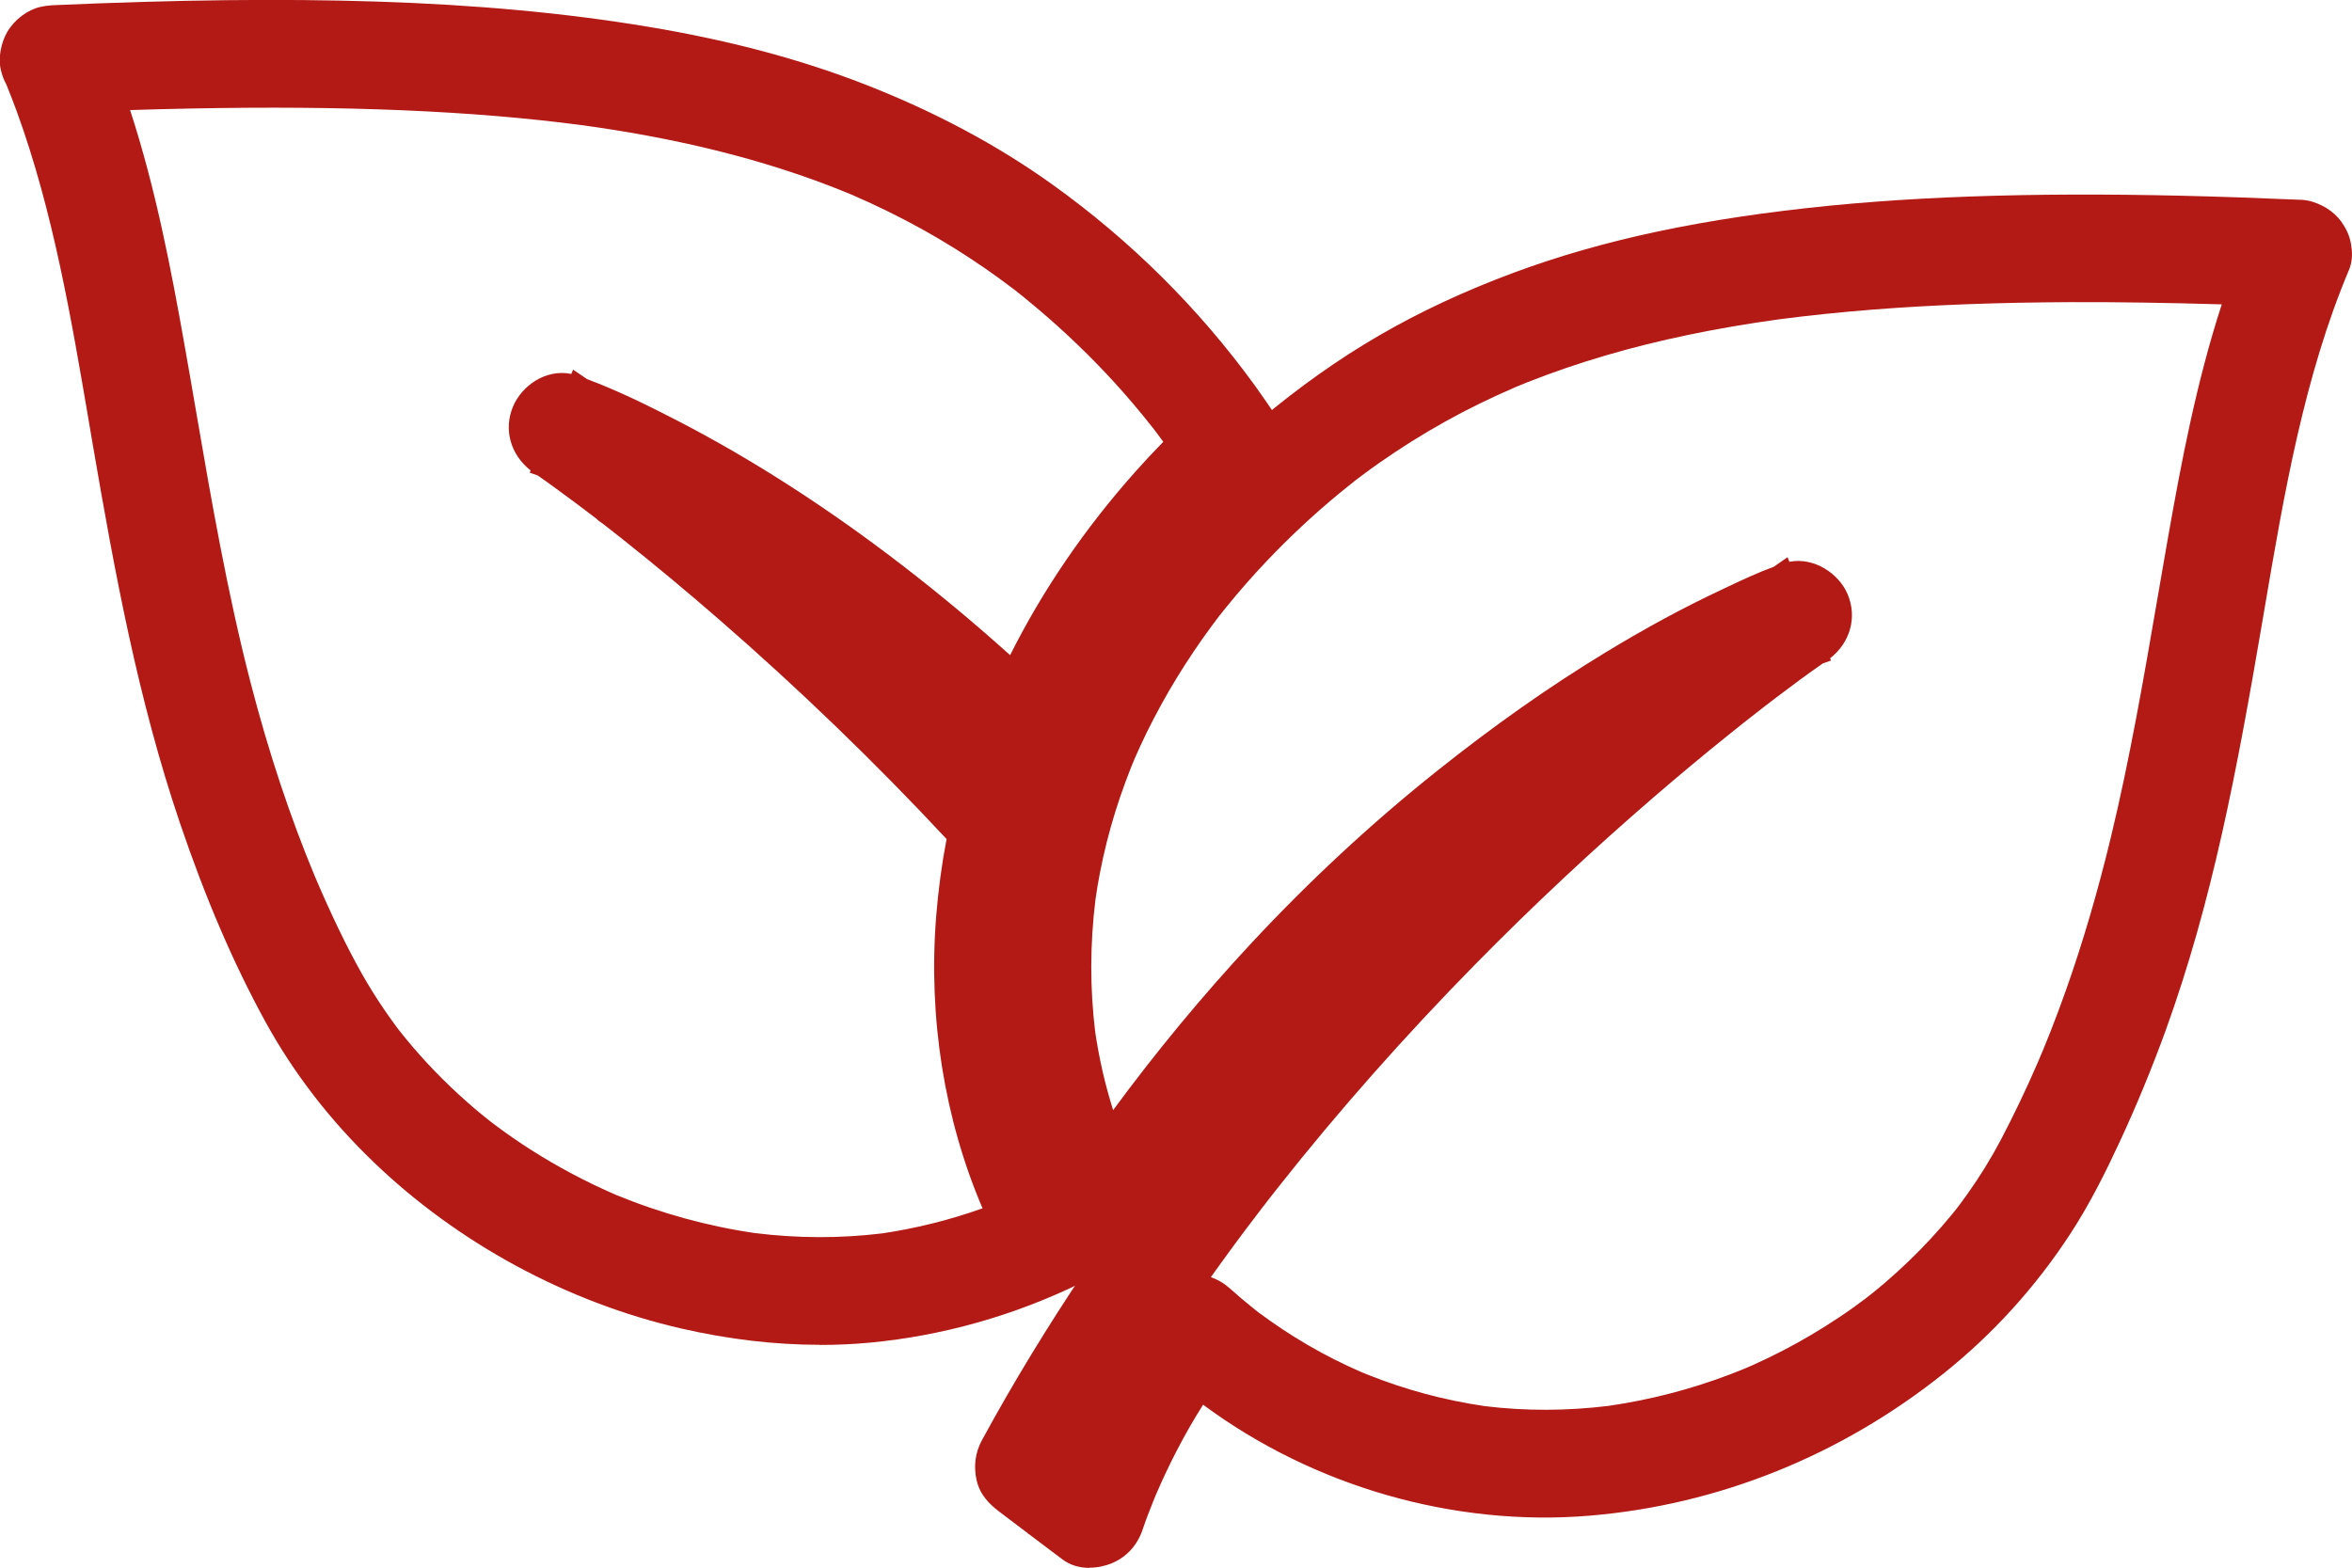 <svg width="51" height="34" viewBox="0 0 51 34" fill="none" xmlns="http://www.w3.org/2000/svg">
<g clip-path="url(#clip0_454_4467)">
<path d="M1.938 1.069C2.81 3.142 3.252 5.366 3.643 7.572C4.077 10.027 4.454 12.495 5.08 14.911C5.462 16.379 5.931 17.824 6.519 19.223L6.438 19.033C6.762 19.8 7.111 20.562 7.519 21.288C7.676 21.566 7.845 21.837 8.024 22.101C8.114 22.233 8.207 22.362 8.302 22.491C8.326 22.523 8.35 22.555 8.374 22.586C8.467 22.709 8.251 22.431 8.347 22.552C8.405 22.625 8.463 22.697 8.522 22.769C8.936 23.274 9.391 23.743 9.88 24.175C10 24.281 10.121 24.385 10.246 24.486C10.308 24.536 10.371 24.587 10.434 24.636C10.478 24.671 10.602 24.758 10.4 24.61C10.443 24.642 10.484 24.675 10.528 24.706C10.786 24.899 11.049 25.081 11.32 25.254C11.953 25.658 12.62 26.006 13.311 26.299L13.121 26.218C14.182 26.664 15.297 26.973 16.437 27.128C16.367 27.119 16.296 27.108 16.227 27.099C17.237 27.233 18.255 27.24 19.266 27.107C19.196 27.116 19.125 27.127 19.055 27.136C20.094 26.995 21.109 26.715 22.074 26.308C22.011 26.334 21.948 26.362 21.884 26.388C22.091 26.3 22.296 26.206 22.499 26.107C22.404 26.47 22.309 26.832 22.214 27.194C20.971 25 20.477 22.404 20.677 19.898C20.738 19.137 20.854 18.379 21.031 17.636C21.098 17.894 21.167 18.152 21.235 18.409C19.542 16.557 17.743 14.804 15.85 13.158C15.156 12.554 14.45 11.966 13.73 11.394C13.587 11.28 13.444 11.168 13.299 11.056C13.275 11.037 13.208 11.003 13.199 10.978C13.195 10.969 13.377 11.117 13.299 11.056C13.28 11.041 13.26 11.026 13.241 11.011C13.179 10.963 13.116 10.916 13.054 10.868C12.846 10.708 12.635 10.551 12.424 10.396C12.214 10.242 12.01 10.093 11.798 9.948C11.468 9.725 11.314 9.336 11.473 8.956C11.617 8.615 12.034 8.364 12.409 8.497C13.141 8.755 13.85 9.103 14.539 9.459C16.24 10.339 17.847 11.398 19.362 12.567C20.59 13.515 21.761 14.531 22.866 15.621C22.424 15.739 21.982 15.855 21.54 15.972C22.305 13.94 23.459 12.096 24.9 10.476C25.307 10.019 25.735 9.584 26.183 9.169L26.059 10.132C25.93 9.932 25.797 9.735 25.66 9.541C25.596 9.451 25.53 9.361 25.465 9.272C25.432 9.227 25.399 9.182 25.365 9.139C25.346 9.113 25.326 9.088 25.308 9.063C25.25 8.984 25.433 9.222 25.331 9.092C25.042 8.722 24.74 8.365 24.424 8.02C23.907 7.457 23.357 6.927 22.774 6.433C22.667 6.342 22.56 6.253 22.451 6.164C22.4 6.123 22.349 6.083 22.299 6.043C22.273 6.022 22.247 6.003 22.222 5.982C22.207 5.971 22.192 5.959 22.178 5.948C22.116 5.9 22.36 6.088 22.262 6.012C22.045 5.847 21.826 5.685 21.601 5.529C21.15 5.216 20.685 4.925 20.205 4.658C19.658 4.353 19.093 4.079 18.516 3.833L18.706 3.914C17.213 3.283 15.643 2.854 14.051 2.563C13.554 2.472 13.055 2.394 12.555 2.327L12.766 2.355C11.431 2.178 10.089 2.075 8.745 2.018C7.202 1.954 5.656 1.95 4.112 1.98C3.133 2 2.154 2.033 1.175 2.076C0.759 2.094 0.363 1.697 0.381 1.281C0.401 0.835 0.729 0.506 1.175 0.486C3.503 0.384 5.835 0.333 8.164 0.407C10.118 0.47 12.071 0.626 14 0.949C15.575 1.211 17.134 1.598 18.623 2.178C20.027 2.723 21.367 3.416 22.595 4.293C24.259 5.483 25.719 6.928 26.922 8.585C27.098 8.829 27.269 9.078 27.431 9.33C27.616 9.615 27.556 10.063 27.308 10.293C26.595 10.955 25.931 11.667 25.329 12.431C25.296 12.473 25.264 12.515 25.23 12.557C25.385 12.365 25.249 12.534 25.216 12.577C25.143 12.674 25.072 12.771 25.001 12.87C24.865 13.059 24.732 13.25 24.604 13.445C24.351 13.829 24.113 14.223 23.893 14.627C23.644 15.082 23.42 15.548 23.217 16.025C23.243 15.962 23.271 15.899 23.297 15.835C23.219 16.021 23.145 16.209 23.073 16.397C22.972 16.663 22.803 16.872 22.518 16.952C22.233 17.031 21.948 16.947 21.747 16.747C20.955 15.968 20.132 15.221 19.275 14.514C19.08 14.353 18.884 14.194 18.685 14.038C18.638 14.001 18.591 13.964 18.544 13.927C18.497 13.89 18.334 13.768 18.53 13.914C18.431 13.84 18.333 13.763 18.234 13.688C17.864 13.41 17.49 13.137 17.108 12.873C15.956 12.074 14.755 11.341 13.502 10.711C13.095 10.505 12.683 10.312 12.264 10.134L12.454 10.214C12.301 10.15 12.147 10.086 11.992 10.03C12.195 9.546 12.399 9.062 12.603 8.577C13.396 9.116 14.153 9.711 14.902 10.307C16.692 11.732 18.402 13.258 20.031 14.865C20.615 15.441 21.189 16.029 21.751 16.627C21.895 16.781 22.038 16.934 22.18 17.089C22.284 17.2 22.408 17.316 22.484 17.446C22.628 17.691 22.589 17.941 22.531 18.2C22.442 18.593 22.371 18.991 22.316 19.392C22.325 19.322 22.335 19.25 22.344 19.181C22.19 20.346 22.185 21.526 22.341 22.692L22.312 22.48C22.453 23.503 22.716 24.505 23.114 25.457C23.088 25.394 23.06 25.331 23.034 25.267C23.196 25.652 23.382 26.028 23.588 26.392C23.794 26.755 23.693 27.288 23.303 27.479C21.895 28.168 20.397 28.598 18.838 28.744C17.516 28.869 16.169 28.747 14.877 28.451C12.45 27.896 10.16 26.657 8.366 24.928C7.473 24.07 6.693 23.07 6.096 21.983C5.353 20.626 4.757 19.175 4.261 17.712C3.365 15.065 2.86 12.317 2.389 9.57C1.97 7.122 1.58 4.639 0.728 2.297C0.63 2.025 0.523 1.756 0.411 1.49C0.337 1.314 0.4 1.033 0.491 0.877C0.587 0.712 0.776 0.555 0.965 0.513C1.168 0.467 1.397 0.476 1.577 0.593C1.757 0.71 1.856 0.866 1.941 1.068L1.938 1.069Z" fill="#B31A15"/>
<path d="M17.781 29.169C18.148 29.169 18.509 29.152 18.866 29.119C20.455 28.968 22 28.53 23.459 27.816C23.717 27.69 23.908 27.459 23.998 27.167C24.097 26.847 24.063 26.489 23.903 26.21C23.724 25.893 23.56 25.563 23.414 25.229C23.069 24.381 22.823 23.471 22.686 22.521C22.557 21.475 22.559 20.406 22.692 19.337C22.743 18.978 22.809 18.624 22.886 18.283C22.955 17.979 23.011 17.624 22.798 17.258C22.796 17.254 22.793 17.249 22.79 17.244C23.015 17.139 23.263 16.933 23.416 16.527C23.472 16.377 23.531 16.227 23.592 16.079C23.78 15.645 23.988 15.216 24.213 14.803C24.426 14.414 24.659 14.026 24.908 13.649C25.031 13.461 25.162 13.271 25.296 13.086C25.365 12.989 25.436 12.894 25.507 12.8C25.522 12.781 25.559 12.734 25.577 12.711C25.579 12.709 25.58 12.706 25.582 12.704V12.703C25.589 12.694 25.596 12.684 25.602 12.674L25.612 12.66C26.186 11.932 26.839 11.227 27.551 10.567C27.935 10.21 28.017 9.566 27.734 9.128C27.566 8.866 27.389 8.609 27.213 8.365C25.992 6.682 24.508 5.209 22.802 3.989C21.615 3.14 20.252 2.413 18.749 1.828C17.338 1.279 15.802 0.871 14.052 0.58C12.268 0.283 10.343 0.104 8.167 0.034C6.115 -0.032 3.885 -0.007 1.15 0.113C1.115 0.114 1.079 0.118 1.044 0.122C0.988 0.128 0.93 0.137 0.872 0.151C0.594 0.214 0.314 0.426 0.158 0.691C0.029 0.912 -0.059 1.269 0.031 1.565C0.055 1.658 0.091 1.748 0.139 1.835C0.218 2.031 0.295 2.229 0.367 2.426C1.15 4.578 1.544 6.896 1.926 9.138L2.01 9.633C2.49 12.434 2.995 15.17 3.896 17.833C4.456 19.486 5.066 20.903 5.757 22.163C6.363 23.266 7.149 24.288 8.096 25.198C9.929 26.964 12.305 28.248 14.783 28.815C15.804 29.049 16.808 29.166 17.776 29.166L17.781 29.169ZM22.025 27.626C20.981 28.02 19.9 28.272 18.796 28.377C17.577 28.491 16.284 28.396 14.954 28.091C12.605 27.553 10.354 26.337 8.616 24.664C7.724 23.805 6.984 22.844 6.415 21.807C5.745 20.584 5.153 19.207 4.606 17.595C3.722 14.985 3.223 12.281 2.749 9.51L2.664 9.014C2.293 6.835 1.911 4.583 1.169 2.449C1.174 2.449 1.18 2.449 1.186 2.449C1.479 2.436 1.765 2.425 2.045 2.413C2.625 4.127 2.97 5.923 3.273 7.638C3.355 8.097 3.434 8.557 3.513 9.015C3.853 10.988 4.203 13.026 4.716 15.005C5.101 16.489 5.564 17.892 6.093 19.179L6.173 19.369C6.532 20.206 6.858 20.878 7.192 21.472C7.353 21.756 7.528 22.038 7.713 22.311C7.806 22.448 7.904 22.583 8 22.714L8.025 22.748C8.025 22.748 8.031 22.757 8.034 22.762L8.036 22.764C8.043 22.774 8.051 22.786 8.06 22.797C8.07 22.809 8.079 22.82 8.087 22.831L8.089 22.834C8.089 22.834 8.096 22.842 8.099 22.846C8.143 22.899 8.185 22.953 8.23 23.007C8.65 23.52 9.122 24.007 9.629 24.455C9.751 24.563 9.878 24.671 10.006 24.775C10.062 24.821 10.118 24.867 10.176 24.912C10.176 24.912 10.182 24.918 10.187 24.92C10.192 24.923 10.196 24.927 10.2 24.93C10.219 24.946 10.242 24.963 10.266 24.979L10.3 25.006C10.564 25.202 10.838 25.392 11.116 25.569C11.701 25.942 12.325 26.276 12.972 26.562L13.162 26.643V26.641C14.14 27.034 15.152 27.312 16.173 27.468V27.47L16.384 27.498V27.496C17.3 27.602 18.212 27.604 19.099 27.504V27.506C19.099 27.506 19.099 27.506 19.1 27.506L19.31 27.479V27.477C20.093 27.356 20.867 27.158 21.621 26.885C21.706 27.052 21.794 27.218 21.886 27.38L22.024 27.626H22.025ZM22.923 25.941C23.027 26.157 23.14 26.37 23.256 26.578C23.314 26.679 23.326 26.823 23.287 26.947C23.267 27.013 23.223 27.102 23.131 27.146C22.934 27.243 22.735 27.334 22.535 27.419L22.922 25.941H22.923ZM19.115 26.751C18.218 26.86 17.297 26.858 16.369 26.743C15.344 26.594 14.329 26.315 13.35 25.912C12.709 25.634 12.093 25.307 11.516 24.939C11.253 24.772 10.995 24.593 10.746 24.407L10.715 24.383C10.715 24.383 10.709 24.379 10.706 24.376C10.684 24.359 10.66 24.342 10.636 24.323C10.583 24.281 10.53 24.239 10.477 24.196C10.355 24.098 10.236 23.996 10.122 23.895C9.643 23.472 9.2 23.014 8.805 22.532C8.752 22.47 8.702 22.404 8.65 22.34L8.596 22.268C8.506 22.146 8.415 22.019 8.327 21.89C8.153 21.635 7.989 21.371 7.839 21.105C7.51 20.519 7.187 19.849 6.827 19.006C6.291 17.72 5.824 16.312 5.437 14.818C4.932 12.869 4.582 10.845 4.246 8.889C4.167 8.429 4.088 7.968 4.006 7.509C3.71 5.834 3.374 4.083 2.821 2.387C3.264 2.373 3.694 2.362 4.115 2.354C5.815 2.32 7.323 2.333 8.725 2.391C10.144 2.451 11.421 2.557 12.624 2.715C13.092 2.78 13.547 2.852 13.978 2.931C15.638 3.236 17.102 3.656 18.446 4.213C18.993 4.448 19.521 4.708 20.019 4.985C20.485 5.245 20.944 5.532 21.384 5.837C21.578 5.971 21.779 6.119 21.999 6.285L22.063 6.336C22.113 6.375 22.163 6.415 22.212 6.455C22.318 6.541 22.424 6.629 22.528 6.718C23.099 7.203 23.643 7.725 24.144 8.272C24.437 8.592 24.729 8.936 25.011 9.296L25.064 9.365C25.096 9.409 25.129 9.451 25.161 9.496C25.181 9.524 25.203 9.553 25.224 9.582C25.014 9.796 24.812 10.013 24.618 10.231C23.519 11.466 22.61 12.798 21.903 14.209C21.163 13.543 20.388 12.895 19.585 12.276C17.971 11.03 16.329 9.972 14.704 9.131C14.084 8.811 13.42 8.481 12.729 8.222L12.427 8.017L12.388 8.11C11.835 7.996 11.314 8.366 11.125 8.815C10.915 9.313 11.069 9.86 11.506 10.203L11.486 10.251L11.662 10.313C11.842 10.437 12.018 10.567 12.199 10.7C12.409 10.853 12.617 11.009 12.825 11.168C12.861 11.195 12.897 11.223 12.933 11.25C12.979 11.298 13.03 11.33 13.065 11.353L13.073 11.359C13.214 11.469 13.354 11.579 13.493 11.689C14.19 12.242 14.899 12.832 15.599 13.441C17.324 14.941 18.979 16.538 20.525 18.197C20.421 18.744 20.345 19.305 20.3 19.87C20.124 22.07 20.478 24.275 21.305 26.206C20.59 26.461 19.856 26.643 19.114 26.752L19.115 26.751ZM22.749 25.569L22.331 25.773C22.221 25.827 22.11 25.88 21.998 25.93C21.213 24.106 20.877 22.017 21.044 19.929C21.072 19.579 21.113 19.232 21.164 18.889L21.905 19.699C21.818 20.65 21.829 21.598 21.938 22.53H21.936V22.531L21.965 22.741H21.967C22.11 23.673 22.352 24.57 22.686 25.412H22.684L22.749 25.568V25.569ZM21.942 19.343C21.934 19.414 21.926 19.484 21.919 19.555L21.166 16.706C21.272 16.806 21.376 16.909 21.48 17.012C21.576 17.106 21.685 17.183 21.804 17.238C21.836 17.272 21.868 17.308 21.9 17.342C21.926 17.369 21.952 17.397 21.979 17.426C22.048 17.498 22.12 17.572 22.157 17.634C22.227 17.753 22.214 17.891 22.162 18.118C22.087 18.447 22.023 18.787 21.97 19.132H21.968L21.939 19.342H21.942V19.343ZM20.92 16.472L20.72 17.314C19.257 15.771 17.704 14.282 16.088 12.877C15.741 12.575 15.393 12.278 15.045 11.99C15.659 12.355 16.275 12.753 16.889 13.18C17.262 13.439 17.637 13.71 18.002 13.986C18.051 14.023 18.099 14.059 18.148 14.097C18.167 14.112 18.186 14.127 18.205 14.142C18.21 14.146 18.28 14.199 18.308 14.221L18.448 14.331C18.642 14.485 18.838 14.643 19.032 14.802C19.668 15.327 20.302 15.887 20.92 16.473V16.472ZM22.813 16.022C22.781 16.102 22.75 16.184 22.719 16.265C22.629 16.506 22.509 16.567 22.415 16.593C22.353 16.61 22.289 16.613 22.227 16.6C22.157 16.524 22.087 16.45 22.016 16.374C21.981 16.336 21.945 16.299 21.91 16.261L22.813 16.022ZM21.572 14.911C21.47 15.14 21.372 15.371 21.281 15.604C20.953 15.267 20.621 14.932 20.286 14.6C18.875 13.208 17.411 11.888 15.926 10.664C16.997 11.307 18.071 12.043 19.132 12.863C19.98 13.518 20.796 14.204 21.572 14.91V14.911ZM24.936 12.323C24.927 12.335 24.919 12.345 24.913 12.352C24.839 12.45 24.766 12.55 24.694 12.65C24.554 12.844 24.418 13.042 24.288 13.238C24.028 13.633 23.783 14.039 23.56 14.447C23.401 14.738 23.25 15.037 23.108 15.341C22.9 15.137 22.689 14.934 22.474 14.732C23.165 13.309 24.068 11.966 25.173 10.724C25.329 10.55 25.489 10.375 25.657 10.203C25.685 10.247 25.714 10.29 25.743 10.335L26.129 10.931C25.739 11.343 25.372 11.767 25.031 12.199L24.989 12.255C24.972 12.277 24.954 12.3 24.935 12.323H24.936ZM12.76 9.146C13.404 9.604 14.029 10.095 14.663 10.6C15.116 10.961 15.569 11.332 16.017 11.711C15.228 11.216 14.441 10.77 13.663 10.379C13.286 10.188 12.933 10.022 12.591 9.873C12.591 9.873 12.589 9.871 12.588 9.871L12.475 9.824L12.759 9.148L12.76 9.146ZM26.604 8.788C26.604 8.788 26.611 8.799 26.615 8.803C26.785 9.037 26.952 9.281 27.113 9.532C27.199 9.664 27.166 9.911 27.049 10.02C26.812 10.24 26.582 10.463 26.359 10.692L26.604 8.788ZM12.073 8.857L11.825 9.448C11.773 9.35 11.757 9.232 11.812 9.102C11.857 8.997 11.959 8.9 12.073 8.857ZM26.375 8.48L25.927 8.896C25.872 8.948 25.816 8.999 25.762 9.051C25.731 9.008 25.7 8.967 25.668 8.925C25.661 8.913 25.653 8.902 25.644 8.89C25.635 8.878 25.625 8.866 25.616 8.855C25.315 8.473 25.006 8.106 24.695 7.767C24.172 7.198 23.607 6.652 23.011 6.148C22.902 6.055 22.793 5.964 22.681 5.874C22.63 5.832 22.577 5.79 22.526 5.749L22.505 5.733C22.505 5.733 22.503 5.73 22.502 5.729L22.491 5.721C22.486 5.717 22.479 5.711 22.472 5.706C22.462 5.698 22.451 5.69 22.441 5.683L22.404 5.655C22.404 5.655 22.413 5.663 22.418 5.666C22.203 5.503 22.003 5.358 21.81 5.224C21.351 4.905 20.871 4.606 20.383 4.333C19.895 4.061 19.379 3.805 18.846 3.572V3.571L18.658 3.492C17.285 2.929 15.796 2.505 14.115 2.197C13.701 2.121 13.263 2.05 12.813 1.987L12.602 1.958C11.412 1.807 10.152 1.705 8.759 1.646C7.342 1.587 5.819 1.574 4.104 1.608C3.606 1.617 3.097 1.631 2.568 1.65C2.478 1.407 2.382 1.166 2.282 0.926C2.267 0.891 2.251 0.855 2.234 0.818C4.483 0.737 6.384 0.725 8.151 0.782C10.294 0.85 12.185 1.026 13.938 1.317C15.637 1.6 17.125 1.996 18.488 2.526C19.933 3.089 21.242 3.785 22.378 4.598C23.908 5.692 25.254 6.997 26.379 8.482L26.375 8.48ZM1.779 1.677C1.574 1.685 1.365 1.694 1.154 1.703C1.059 1.71 0.956 1.66 0.873 1.577C0.85 1.554 0.83 1.529 0.812 1.503C0.793 1.455 0.772 1.407 0.753 1.36C0.749 1.339 0.748 1.318 0.748 1.299C0.759 1.065 0.911 0.896 1.133 0.864C1.228 0.856 1.311 0.871 1.369 0.909C1.466 0.972 1.522 1.049 1.592 1.215C1.656 1.369 1.719 1.522 1.779 1.678V1.677Z" fill="#B31A15"/>
<path d="M50.594 5.71C49.557 8.175 49.131 10.849 48.682 13.47C48.175 16.433 47.635 19.398 46.608 22.231C46.316 23.038 45.987 23.833 45.625 24.611C45.315 25.279 44.985 25.94 44.582 26.557C43.856 27.669 42.953 28.667 41.917 29.496C39.773 31.209 37.178 32.273 34.44 32.501C31.554 32.742 28.555 31.857 26.242 30.115C25.923 29.874 25.612 29.625 25.316 29.358H26.438C26.372 29.436 26.305 29.517 26.242 29.597C26.224 29.62 26.204 29.643 26.187 29.667C26.182 29.675 26.295 29.525 26.245 29.593C26.21 29.64 26.174 29.687 26.139 29.734C26.015 29.905 25.896 30.079 25.783 30.257C25.568 30.594 25.37 30.943 25.185 31.298C25.028 31.602 24.882 31.912 24.744 32.226C24.731 32.258 24.716 32.291 24.702 32.325C24.645 32.458 24.776 32.146 24.731 32.256C24.705 32.318 24.679 32.38 24.654 32.441C24.614 32.541 24.575 32.64 24.537 32.741C24.499 32.842 24.461 32.944 24.428 33.046C24.349 33.285 24.201 33.462 23.969 33.561C23.758 33.65 23.458 33.668 23.262 33.52C22.81 33.179 22.359 32.838 21.907 32.496C21.743 32.373 21.59 32.234 21.542 32.022C21.494 31.81 21.517 31.603 21.622 31.41C22.8 29.246 24.161 27.186 25.657 25.229C27.038 23.422 28.518 21.697 30.093 20.057C31.369 18.728 32.702 17.456 34.087 16.24C35.106 15.346 36.154 14.487 37.23 13.661C37.67 13.323 38.112 12.973 38.578 12.67C38.585 12.665 38.591 12.66 38.597 12.657C38.801 13.141 39.005 13.625 39.208 14.11C39.13 14.137 39.054 14.167 38.978 14.198C38.937 14.214 38.897 14.231 38.856 14.247C38.833 14.257 38.809 14.267 38.786 14.276C38.682 14.32 39.01 14.181 38.927 14.216C38.913 14.222 38.899 14.228 38.886 14.234C38.761 14.287 38.637 14.341 38.513 14.398C37.711 14.763 36.929 15.18 36.169 15.627C35.008 16.31 33.894 17.073 32.824 17.893C32.698 17.99 32.993 17.762 32.838 17.883C32.802 17.911 32.765 17.939 32.73 17.967C32.649 18.031 32.567 18.095 32.487 18.16C32.331 18.285 32.176 18.411 32.022 18.538C31.691 18.812 31.365 19.092 31.044 19.377C30.349 19.995 29.677 20.641 29.03 21.309C28.329 22.034 27.655 22.787 27.013 23.565C26.841 23.773 26.671 23.983 26.503 24.195C26.421 24.299 26.338 24.405 26.257 24.511C26.176 24.616 26.286 24.473 26.294 24.462C26.274 24.488 26.255 24.513 26.235 24.538C26.187 24.601 26.139 24.664 26.091 24.728C25.746 25.183 25.412 25.646 25.088 26.115C24.925 26.35 24.765 26.586 24.607 26.824C24.449 27.063 24.214 27.218 23.922 27.218C23.63 27.218 23.379 27.065 23.237 26.824C22.336 25.295 21.854 23.558 21.732 21.792C21.618 20.116 21.854 18.397 22.387 16.805C22.896 15.287 23.651 13.854 24.6 12.566C25.461 11.398 26.448 10.331 27.559 9.396C28.352 8.73 29.195 8.122 30.09 7.602C31.001 7.073 31.964 6.634 32.95 6.268C33.953 5.896 34.986 5.609 36.032 5.388C37.255 5.128 38.496 4.955 39.739 4.833C41.1 4.698 42.468 4.633 43.835 4.608C45.412 4.579 46.99 4.603 48.567 4.657C48.987 4.672 49.407 4.688 49.827 4.707C50.247 4.725 50.64 5.059 50.62 5.501C50.602 5.916 50.271 6.315 49.827 6.296C48.18 6.223 46.532 6.179 44.883 6.184C43.45 6.19 42.017 6.234 40.587 6.346C39.868 6.402 39.15 6.476 38.434 6.572L38.645 6.543C37.319 6.722 36.001 6.978 34.716 7.354C34.129 7.526 33.55 7.723 32.982 7.949C32.913 7.977 32.844 8.004 32.777 8.032C32.745 8.044 32.714 8.058 32.682 8.071C32.547 8.127 32.871 7.989 32.736 8.048C32.6 8.106 32.459 8.168 32.322 8.231C32.06 8.352 31.8 8.479 31.544 8.613C31.033 8.88 30.536 9.172 30.056 9.491C29.814 9.652 29.577 9.818 29.343 9.991C29.29 10.031 29.237 10.071 29.183 10.112C29.157 10.132 29.131 10.152 29.103 10.172C29.033 10.225 29.265 10.046 29.196 10.101C29.177 10.116 29.158 10.131 29.14 10.146C29.026 10.235 28.914 10.325 28.803 10.416C28.243 10.88 27.709 11.376 27.209 11.904C26.889 12.24 26.584 12.589 26.291 12.95C26.225 13.033 26.156 13.116 26.093 13.2C26.1 13.191 26.212 13.044 26.134 13.148C26.12 13.166 26.106 13.184 26.092 13.203C26.051 13.258 26.01 13.312 25.97 13.367C25.835 13.55 25.703 13.736 25.576 13.925C25.064 14.685 24.616 15.491 24.252 16.333C24.176 16.508 24.305 16.205 24.252 16.332C24.229 16.388 24.206 16.444 24.183 16.5C24.141 16.606 24.1 16.712 24.061 16.818C23.979 17.038 23.903 17.261 23.833 17.485C23.691 17.941 23.574 18.403 23.485 18.872C23.44 19.108 23.401 19.345 23.369 19.582L23.398 19.372C23.261 20.419 23.256 21.48 23.393 22.528C23.384 22.458 23.373 22.387 23.364 22.317C23.455 22.98 23.6 23.634 23.81 24.27C23.859 24.421 23.913 24.571 23.969 24.72C24 24.802 24.033 24.883 24.066 24.965C24.103 25.056 23.994 24.798 24.052 24.929C24.067 24.966 24.084 25.002 24.1 25.039C24.25 25.376 24.419 25.703 24.607 26.021H23.236C24.477 24.148 25.866 22.369 27.395 20.724C28.635 19.393 29.969 18.15 31.391 17.016C32.54 16.1 33.737 15.245 34.992 14.481C35.804 13.987 36.64 13.528 37.501 13.125C37.914 12.931 38.336 12.726 38.771 12.584C38.776 12.582 38.78 12.58 38.785 12.579C39.158 12.447 39.577 12.698 39.721 13.039C39.881 13.417 39.727 13.806 39.396 14.031C39.024 14.284 38.662 14.555 38.304 14.826C38.214 14.894 38.126 14.962 38.037 15.029C37.991 15.065 37.944 15.1 37.898 15.136C38.165 14.931 37.954 15.092 37.888 15.144C37.661 15.32 37.437 15.499 37.212 15.679C36.678 16.11 36.15 16.551 35.629 16.999C34.281 18.161 32.98 19.378 31.731 20.648C30.21 22.193 28.769 23.817 27.424 25.518C27.338 25.627 27.253 25.735 27.169 25.845C27.143 25.877 27.121 25.912 27.094 25.942C27.105 25.93 27.21 25.791 27.129 25.897C27.078 25.962 27.029 26.026 26.98 26.092C26.805 26.321 26.632 26.553 26.46 26.785C26.098 27.277 25.744 27.775 25.399 28.279C24.705 29.296 24.049 30.34 23.438 31.41C23.285 31.676 23.136 31.944 22.99 32.213C22.895 31.851 22.8 31.489 22.705 31.126C23.157 31.468 23.608 31.809 24.061 32.15C23.672 32.309 23.283 32.467 22.895 32.625C23.015 32.26 23.165 31.905 23.316 31.552C23.608 30.866 23.945 30.199 24.339 29.567C24.63 29.102 24.955 28.655 25.311 28.237C25.431 28.096 25.69 27.996 25.872 28.004C26.089 28.013 26.271 28.09 26.433 28.237C26.596 28.384 26.762 28.525 26.932 28.661C26.973 28.694 27.015 28.727 27.055 28.76C27.012 28.725 26.87 28.611 27.055 28.76C27.146 28.827 27.238 28.894 27.33 28.959C27.694 29.216 28.075 29.451 28.466 29.663C28.66 29.768 28.856 29.867 29.054 29.961C29.15 30.006 29.246 30.051 29.343 30.093C29.377 30.108 29.539 30.177 29.416 30.125C29.299 30.076 29.396 30.117 29.426 30.129C29.456 30.14 29.482 30.152 29.511 30.163C29.926 30.329 30.35 30.472 30.782 30.589C31.264 30.719 31.755 30.818 32.251 30.887L32.041 30.858C33.04 30.991 34.049 30.983 35.049 30.85L34.838 30.879C35.8 30.747 36.744 30.505 37.652 30.16C37.762 30.119 37.871 30.075 37.98 30.03C38.005 30.02 38.03 30.008 38.056 29.998C37.843 30.082 37.934 30.05 37.981 30.03C38.044 30.003 38.107 29.975 38.17 29.947C38.397 29.845 38.62 29.737 38.841 29.622C39.269 29.4 39.685 29.154 40.086 28.886C40.286 28.752 40.482 28.612 40.674 28.467C40.696 28.451 40.718 28.434 40.74 28.417C40.823 28.354 40.575 28.547 40.693 28.453C40.736 28.418 40.779 28.385 40.822 28.35C40.918 28.273 41.013 28.195 41.107 28.114C41.472 27.802 41.819 27.47 42.145 27.117C42.312 26.936 42.473 26.75 42.629 26.558C42.663 26.516 42.698 26.474 42.732 26.43C42.749 26.408 42.766 26.386 42.783 26.366C42.639 26.539 42.703 26.47 42.733 26.429C42.811 26.324 42.889 26.221 42.964 26.115C43.241 25.724 43.493 25.315 43.716 24.892C44.011 24.333 44.282 23.759 44.534 23.179C44.562 23.114 44.589 23.049 44.617 22.984C44.527 23.189 44.617 22.982 44.639 22.93C44.699 22.785 44.758 22.639 44.815 22.492C44.929 22.202 45.038 21.911 45.142 21.618C45.533 20.515 45.856 19.387 46.131 18.25C46.649 16.107 46.987 13.929 47.369 11.759C47.715 9.797 48.098 7.824 48.796 5.952C48.879 5.729 48.967 5.509 49.058 5.291C49.143 5.091 49.228 4.931 49.423 4.817C49.593 4.717 49.843 4.674 50.034 4.736C50.225 4.798 50.411 4.917 50.508 5.101C50.606 5.284 50.669 5.522 50.589 5.713L50.594 5.71Z" fill="#B31A15"/>
<path d="M23.623 34C23.804 34 23.977 33.959 24.112 33.902C24.435 33.765 24.667 33.508 24.781 33.16C24.813 33.062 24.849 32.965 24.885 32.869C24.922 32.771 24.96 32.675 24.999 32.579C25.018 32.532 25.038 32.483 25.056 32.437L25.084 32.372C25.219 32.063 25.363 31.758 25.513 31.468C25.697 31.112 25.89 30.775 26.088 30.465C28.481 32.24 31.53 33.117 34.469 32.872C37.255 32.639 39.911 31.573 42.146 29.787C43.213 28.934 44.138 27.915 44.891 26.761C45.33 26.089 45.678 25.376 45.961 24.768C46.325 23.985 46.659 23.174 46.956 22.358C47.975 19.545 48.507 16.697 49.047 13.533L49.109 13.169C49.528 10.71 49.961 8.166 50.934 5.855C51.005 5.685 51.011 5.512 50.987 5.358C50.97 5.19 50.912 5.028 50.818 4.883C50.681 4.652 50.447 4.473 50.152 4.378C50.051 4.345 49.941 4.331 49.827 4.331C49.411 4.313 48.996 4.297 48.58 4.282C46.828 4.222 45.274 4.205 43.828 4.232C42.318 4.26 40.968 4.335 39.702 4.458C38.319 4.595 37.093 4.778 35.954 5.019C34.837 5.255 33.783 5.557 32.819 5.916C31.762 6.308 30.781 6.766 29.903 7.277C29.031 7.782 28.162 8.399 27.319 9.108C26.21 10.04 25.195 11.128 24.3 12.342C23.313 13.682 22.55 15.142 22.034 16.683C21.477 18.345 21.244 20.119 21.36 21.814C21.471 23.443 21.885 24.998 22.563 26.361L22.542 26.392H22.579C22.684 26.603 22.798 26.809 22.916 27.011C23.06 27.255 23.287 27.436 23.548 27.526C22.722 28.754 21.967 29.993 21.293 31.233C21.147 31.5 21.107 31.801 21.177 32.106C21.252 32.435 21.474 32.639 21.681 32.795L22.296 33.26L22.291 33.273L22.305 33.268L23.036 33.819C23.213 33.953 23.422 34.004 23.622 34.004L23.623 34ZM24.238 32.478C24.221 32.521 24.205 32.564 24.189 32.607C24.149 32.714 24.11 32.819 24.075 32.927C24.026 33.074 23.95 33.162 23.824 33.215C23.703 33.265 23.549 33.269 23.486 33.221L23.109 32.936L24.237 32.477L24.238 32.478ZM22.624 32.274C22.596 32.35 22.569 32.427 22.543 32.505V32.509L22.13 32.197C21.983 32.086 21.922 32.016 21.904 31.936C21.875 31.806 21.888 31.695 21.948 31.584C22.058 31.383 22.17 31.18 22.285 30.978L22.624 32.273V32.274ZM49.828 6.664C49.109 8.737 48.737 10.921 48.375 13.042L48.313 13.405C47.778 16.534 47.254 19.348 46.255 22.102C45.967 22.899 45.64 23.689 45.285 24.453C45.014 25.038 44.681 25.72 44.267 26.353C43.557 27.441 42.687 28.4 41.681 29.203C39.561 30.897 37.045 31.908 34.406 32.128C31.636 32.361 28.763 31.529 26.51 29.851L26.53 29.826C26.592 29.749 26.654 29.672 26.718 29.598L27.049 29.209C27.072 29.226 27.096 29.242 27.119 29.258C27.492 29.521 27.887 29.766 28.291 29.985C28.489 30.093 28.693 30.196 28.897 30.292C28.996 30.339 29.095 30.384 29.196 30.429L29.222 30.44L29.249 30.452C29.257 30.455 29.264 30.459 29.272 30.462C29.277 30.464 29.284 30.467 29.29 30.469L29.313 30.478L29.373 30.502C29.801 30.673 30.243 30.821 30.685 30.941C31.11 31.057 31.547 31.149 31.99 31.218V31.22L32.201 31.249V31.246C33.079 31.346 33.981 31.343 34.885 31.238V31.241L35.096 31.212V31.21C36.01 31.07 36.913 30.831 37.782 30.501C37.877 30.464 37.973 30.428 38.067 30.389C38.09 30.381 38.11 30.371 38.126 30.365C38.133 30.362 38.139 30.359 38.146 30.357L38.189 30.338C38.233 30.319 38.276 30.299 38.32 30.28C38.552 30.175 38.785 30.063 39.009 29.946C39.449 29.718 39.881 29.462 40.29 29.188C40.487 29.056 40.684 28.916 40.874 28.773C40.888 28.764 40.902 28.754 40.917 28.742C40.93 28.732 40.943 28.723 40.954 28.712L40.971 28.699L41.054 28.632C41.152 28.553 41.251 28.471 41.348 28.389C41.726 28.066 42.085 27.721 42.417 27.362C42.59 27.175 42.759 26.981 42.917 26.786C42.94 26.759 42.963 26.73 42.984 26.702C43.004 26.68 43.019 26.661 43.03 26.646C43.037 26.638 43.043 26.629 43.05 26.621C43.057 26.613 43.062 26.604 43.069 26.596C43.137 26.505 43.203 26.416 43.268 26.324C43.556 25.918 43.818 25.493 44.046 25.059C44.33 24.52 44.609 23.936 44.876 23.32L44.912 23.235C44.927 23.2 44.942 23.164 44.958 23.13C44.958 23.13 44.958 23.128 44.958 23.127C44.968 23.102 44.978 23.078 44.984 23.064C45.045 22.916 45.104 22.768 45.163 22.62C45.276 22.333 45.387 22.035 45.492 21.735C45.869 20.675 46.196 19.56 46.493 18.331C46.913 16.599 47.218 14.82 47.514 13.1C47.587 12.673 47.661 12.244 47.736 11.816C48.035 10.118 48.375 8.329 48.949 6.627C49.229 6.637 49.516 6.648 49.808 6.661C49.813 6.661 49.819 6.661 49.825 6.661L49.828 6.664ZM25.498 30.006C25.488 30.022 25.477 30.038 25.467 30.054C25.255 30.385 25.048 30.745 24.852 31.125C24.711 31.396 24.575 31.681 24.447 31.97L23.817 31.494C24.184 30.854 24.577 30.21 24.991 29.568L25.064 29.634C25.199 29.756 25.343 29.88 25.498 30.006ZM25.286 27.785C25.187 27.842 25.097 27.912 25.03 27.991C24.663 28.421 24.325 28.883 24.024 29.365C23.714 29.861 23.422 30.408 23.154 30.994L22.54 30.531C23.147 29.486 23.81 28.444 24.525 27.411C24.676 27.317 24.809 27.186 24.915 27.024C25.078 26.78 25.237 26.544 25.392 26.322C25.715 25.856 26.049 25.394 26.386 24.949C26.433 24.886 26.481 24.824 26.529 24.761L26.56 24.721C26.636 24.622 26.714 24.523 26.793 24.424C26.96 24.213 27.13 24.003 27.298 23.8C27.935 23.03 28.606 22.279 29.296 21.567C29.937 20.904 30.608 20.261 31.291 19.654C31.609 19.371 31.934 19.091 32.258 18.824C32.411 18.698 32.564 18.573 32.719 18.45C32.799 18.386 32.879 18.323 32.959 18.26L33.06 18.182C34.076 17.402 35.109 16.697 36.134 16.081C35.884 16.29 35.636 16.501 35.388 16.714C34.038 17.878 32.72 19.113 31.469 20.383C29.907 21.971 28.449 23.62 27.136 25.285C27.05 25.394 26.964 25.504 26.878 25.613L26.863 25.633C26.863 25.633 26.859 25.638 26.855 25.643C26.848 25.652 26.841 25.66 26.837 25.667L26.687 25.863C26.51 26.095 26.336 26.327 26.163 26.561C25.862 26.97 25.569 27.381 25.288 27.786L25.286 27.785ZM34.891 30.489C33.981 30.602 33.075 30.604 32.195 30.496C31.75 30.431 31.309 30.339 30.883 30.224C30.467 30.111 30.054 29.972 29.652 29.812L29.496 29.748C29.402 29.706 29.308 29.664 29.215 29.62C29.023 29.53 28.832 29.433 28.646 29.333C28.266 29.126 27.896 28.897 27.547 28.65C27.457 28.587 27.369 28.523 27.281 28.458C27.258 28.441 27.204 28.397 27.199 28.392L27.167 28.367C27.008 28.24 26.845 28.101 26.684 27.957C26.555 27.84 26.412 27.754 26.256 27.699C26.421 27.467 26.59 27.234 26.76 27.003C26.931 26.772 27.102 26.542 27.277 26.315L27.388 26.169C27.411 26.143 27.436 26.112 27.46 26.076L27.464 26.071C27.549 25.962 27.633 25.854 27.719 25.746C29.016 24.103 30.456 22.474 31.998 20.905C33.234 19.648 34.537 18.428 35.873 17.277C36.395 16.827 36.925 16.385 37.446 15.966C37.668 15.787 37.892 15.609 38.117 15.434L38.264 15.32C38.352 15.252 38.44 15.186 38.528 15.118C38.862 14.866 39.189 14.621 39.526 14.388L39.703 14.326L39.683 14.278C40.12 13.935 40.274 13.388 40.064 12.889C39.875 12.44 39.34 12.08 38.801 12.184L38.76 12.085L38.464 12.291C38.121 12.417 37.787 12.573 37.463 12.726L37.342 12.784C36.513 13.172 35.68 13.623 34.797 14.16C33.589 14.895 32.398 15.733 31.158 16.722C29.743 17.849 28.385 19.11 27.122 20.468C26.076 21.592 25.077 22.8 24.137 24.076C23.965 23.534 23.833 22.962 23.747 22.373C23.633 21.435 23.635 20.472 23.754 19.506C23.781 19.312 23.814 19.122 23.849 18.94C23.935 18.49 24.049 18.038 24.187 17.595C24.254 17.379 24.329 17.162 24.409 16.946C24.448 16.843 24.487 16.74 24.528 16.636C24.547 16.589 24.567 16.541 24.587 16.493C24.589 16.488 24.591 16.484 24.592 16.479C24.939 15.678 25.373 14.888 25.883 14.131C26.006 13.948 26.136 13.763 26.268 13.585C26.308 13.531 26.348 13.477 26.388 13.424L26.429 13.37C26.434 13.363 26.441 13.355 26.448 13.346C26.478 13.307 26.51 13.268 26.541 13.229L26.579 13.182C26.861 12.833 27.163 12.488 27.477 12.158C27.966 11.644 28.491 11.153 29.038 10.702C29.147 10.612 29.256 10.524 29.367 10.437L29.407 10.406C29.458 10.367 29.511 10.327 29.564 10.288C29.79 10.119 30.024 9.955 30.26 9.799C30.726 9.49 31.215 9.201 31.713 8.94C31.962 8.811 32.218 8.685 32.475 8.568C32.601 8.51 32.727 8.454 32.854 8.399L32.917 8.373C32.983 8.345 33.051 8.318 33.117 8.291C33.658 8.077 34.23 7.881 34.819 7.708C35.967 7.372 37.2 7.115 38.587 6.924C39.236 6.839 39.917 6.769 40.615 6.714C41.918 6.612 43.314 6.56 44.883 6.553C45.909 6.549 46.996 6.566 48.176 6.601C47.627 8.287 47.297 10.031 47.005 11.689C46.93 12.118 46.856 12.546 46.782 12.975C46.489 14.683 46.184 16.45 45.772 18.157C45.481 19.362 45.16 20.451 44.793 21.488C44.688 21.78 44.581 22.07 44.471 22.351C44.415 22.495 44.356 22.64 44.297 22.783C44.288 22.804 44.267 22.852 44.253 22.884C44.251 22.89 44.248 22.897 44.245 22.902L44.242 22.912C44.242 22.912 44.24 22.917 44.238 22.921C44.235 22.93 44.23 22.939 44.227 22.948L44.194 23.026C43.935 23.625 43.663 24.192 43.389 24.714C43.176 25.119 42.931 25.516 42.661 25.895C42.6 25.981 42.538 26.067 42.474 26.152C42.451 26.18 42.429 26.207 42.408 26.236C42.386 26.264 42.364 26.292 42.341 26.319C42.192 26.502 42.034 26.684 41.871 26.859C41.56 27.197 41.221 27.522 40.866 27.826C40.774 27.904 40.682 27.981 40.589 28.055L40.449 28.165C40.263 28.305 40.071 28.443 39.877 28.571C39.49 28.83 39.084 29.071 38.668 29.287C38.456 29.397 38.236 29.503 38.016 29.602C37.972 29.622 37.927 29.641 37.883 29.66C37.854 29.672 37.826 29.683 37.8 29.695C37.706 29.733 37.613 29.77 37.519 29.806C36.669 30.13 35.783 30.36 34.889 30.489H34.891ZM26.746 28.984H25.372C25.482 28.818 25.594 28.651 25.708 28.485C25.73 28.451 25.755 28.418 25.777 28.383C25.806 28.375 25.835 28.372 25.858 28.373C25.986 28.379 26.088 28.421 26.186 28.511C26.357 28.664 26.531 28.812 26.702 28.948L26.746 28.984ZM24.025 26.826C23.992 26.835 23.958 26.84 23.922 26.84C23.773 26.84 23.634 26.76 23.558 26.63C23.511 26.551 23.465 26.471 23.421 26.39H24.334C24.23 26.536 24.128 26.682 24.026 26.827L24.025 26.826ZM35.258 14.751C34.777 15.148 34.304 15.55 33.841 15.956C32.448 17.179 31.096 18.47 29.822 19.795C28.247 21.436 26.744 23.187 25.36 25C25.185 25.227 25.015 25.455 24.845 25.683C24.701 25.427 24.568 25.167 24.453 24.909C25.457 23.51 26.535 22.192 27.668 20.974C28.907 19.643 30.238 18.408 31.624 17.302C32.839 16.334 34.005 15.513 35.187 14.794C35.211 14.779 35.235 14.765 35.258 14.75V14.751ZM23.978 25.643H23.937C23.945 25.631 23.953 25.62 23.961 25.608C23.967 25.62 23.973 25.631 23.978 25.643ZM23.608 24.812C23.417 25.082 23.229 25.356 23.045 25.633C22.52 24.454 22.198 23.135 22.104 21.761C21.994 20.162 22.215 18.488 22.74 16.918C23.233 15.451 23.959 14.059 24.9 12.783C25.76 11.617 26.735 10.571 27.799 9.677C28.61 8.995 29.443 8.404 30.277 7.92C31.119 7.431 32.062 6.991 33.079 6.613C34.009 6.268 35.029 5.976 36.108 5.747C37.221 5.511 38.42 5.332 39.776 5.199C41.022 5.076 42.352 5.004 43.843 4.977C45.275 4.95 46.816 4.966 48.556 5.026C48.627 5.028 48.697 5.031 48.768 5.034C48.751 5.071 48.734 5.106 48.72 5.142C48.625 5.368 48.534 5.595 48.452 5.817C48.446 5.833 48.44 5.849 48.433 5.865C47.156 5.823 45.985 5.804 44.883 5.809C43.296 5.815 41.882 5.869 40.56 5.972C39.887 6.025 39.228 6.091 38.598 6.173C38.598 6.173 38.597 6.173 38.596 6.173L38.388 6.2C37.005 6.396 35.768 6.656 34.613 6.995C34.001 7.174 33.407 7.378 32.846 7.601C32.776 7.629 32.706 7.657 32.636 7.686L32.617 7.694L32.593 7.704C32.582 7.708 32.572 7.712 32.562 7.717C32.553 7.722 32.542 7.725 32.533 7.73L32.513 7.739C32.397 7.79 32.282 7.841 32.168 7.894C31.9 8.016 31.632 8.148 31.372 8.283C30.85 8.556 30.339 8.858 29.851 9.181C29.605 9.345 29.36 9.517 29.123 9.693C29.073 9.729 29.025 9.766 28.976 9.803L28.948 9.824C28.938 9.83 28.93 9.837 28.921 9.844C28.913 9.851 28.905 9.857 28.897 9.863L28.879 9.877C28.773 9.96 28.67 10.045 28.566 10.129C27.996 10.601 27.448 11.111 26.939 11.648C26.611 11.992 26.296 12.351 26.002 12.716L25.964 12.762C25.926 12.809 25.889 12.856 25.852 12.903C25.83 12.929 25.811 12.956 25.792 12.981C25.751 13.036 25.71 13.091 25.669 13.146C25.531 13.333 25.395 13.524 25.266 13.718C24.738 14.501 24.286 15.32 23.923 16.152C23.921 16.157 23.919 16.163 23.915 16.167V16.17C23.911 16.178 23.907 16.187 23.904 16.196C23.899 16.207 23.895 16.218 23.891 16.228V16.232H23.89C23.89 16.234 23.889 16.235 23.888 16.237C23.871 16.279 23.855 16.32 23.837 16.361C23.794 16.47 23.752 16.579 23.712 16.688C23.627 16.916 23.548 17.147 23.477 17.374C23.33 17.844 23.21 18.324 23.118 18.801C23.086 18.97 23.056 19.144 23.03 19.322H23.029L23 19.533H23.003C22.894 20.485 22.893 21.436 22.998 22.365H22.996L23.024 22.576H23.027C23.123 23.202 23.267 23.808 23.456 24.385C23.503 24.528 23.555 24.673 23.607 24.815L23.608 24.812ZM38.627 13.937C38.538 13.976 38.448 14.016 38.359 14.056C37.589 14.406 36.812 14.814 35.98 15.304C35.708 15.464 35.434 15.632 35.16 15.805C35.908 15.173 36.676 14.553 37.455 13.956L37.644 13.81C37.901 13.612 38.164 13.41 38.43 13.22L38.716 13.899C38.706 13.904 38.694 13.909 38.683 13.913C38.674 13.917 38.665 13.921 38.657 13.925L38.626 13.937H38.627ZM39.119 12.935C39.234 12.979 39.337 13.076 39.379 13.178C39.433 13.308 39.418 13.426 39.367 13.523L39.119 12.935ZM50.25 5.452C50.25 5.462 50.25 5.471 50.25 5.481C50.24 5.697 50.068 5.932 49.844 5.92C49.632 5.911 49.424 5.902 49.219 5.894C49.279 5.74 49.342 5.585 49.406 5.431C49.482 5.248 49.528 5.184 49.615 5.133C49.671 5.099 49.749 5.079 49.819 5.075C49.943 5.083 50.071 5.144 50.155 5.235C50.165 5.246 50.175 5.259 50.185 5.274C50.22 5.34 50.24 5.402 50.25 5.452Z" fill="#B31A15"/>
</g>
<defs>
<clipPath id="clip0_454_4467">
<rect width="51" height="34" fill="white" transform="matrix(-1 0 0 1 51 0)"/>
</clipPath>
</defs>
</svg>
